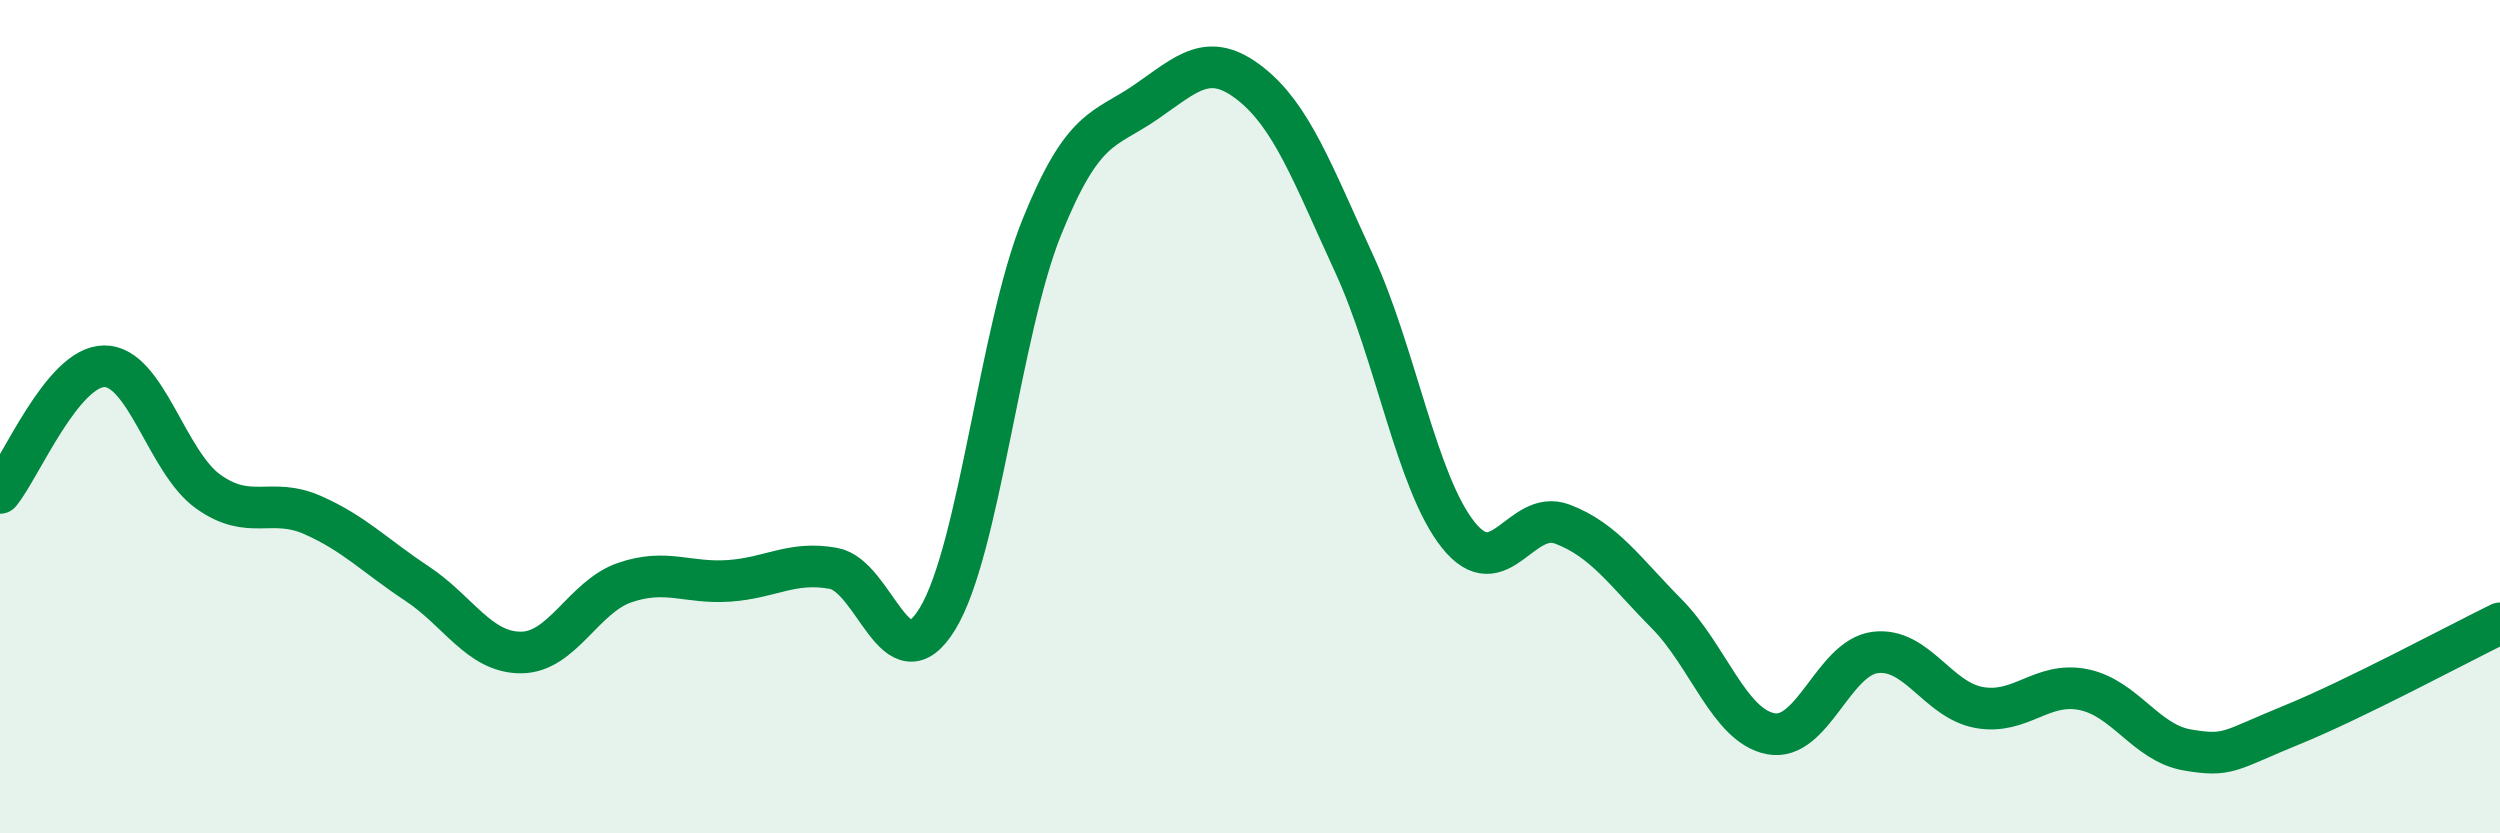 
    <svg width="60" height="20" viewBox="0 0 60 20" xmlns="http://www.w3.org/2000/svg">
      <path
        d="M 0,11.83 C 0.5,11.22 1.5,8.8 2.5,8.79 C 3.5,8.78 4,11.09 5,11.8 C 6,12.51 6.5,11.92 7.5,12.36 C 8.5,12.8 9,13.34 10,14 C 11,14.66 11.5,15.66 12.5,15.66 C 13.5,15.66 14,14.32 15,13.98 C 16,13.64 16.5,14.01 17.5,13.94 C 18.5,13.87 19,13.46 20,13.64 C 21,13.82 21.5,16.49 22.5,14.85 C 23.5,13.21 24,7.94 25,5.46 C 26,2.98 26.5,3.14 27.5,2.45 C 28.5,1.76 29,1.22 30,2 C 31,2.78 31.5,4.16 32.5,6.33 C 33.5,8.5 34,11.59 35,12.84 C 36,14.09 36.5,12.2 37.5,12.58 C 38.5,12.96 39,13.72 40,14.73 C 41,15.74 41.5,17.42 42.5,17.61 C 43.5,17.8 44,15.79 45,15.66 C 46,15.53 46.5,16.8 47.5,16.98 C 48.5,17.16 49,16.35 50,16.55 C 51,16.75 51.5,17.83 52.5,18 C 53.5,18.17 53.5,18.01 55,17.4 C 56.5,16.79 59,15.45 60,14.96L60 20L0 20Z"
        fill="#008740"
        opacity="0.1"
        stroke-linecap="round"
        stroke-linejoin="round"
      />
      <path
        d="M 0,11.83 C 0.5,11.22 1.5,8.8 2.5,8.79 C 3.5,8.78 4,11.09 5,11.8 C 6,12.51 6.5,11.92 7.5,12.36 C 8.5,12.8 9,13.34 10,14 C 11,14.66 11.5,15.66 12.5,15.66 C 13.5,15.66 14,14.32 15,13.98 C 16,13.64 16.5,14.01 17.5,13.94 C 18.5,13.87 19,13.46 20,13.64 C 21,13.82 21.5,16.49 22.5,14.85 C 23.5,13.21 24,7.94 25,5.46 C 26,2.98 26.5,3.14 27.5,2.45 C 28.5,1.76 29,1.22 30,2 C 31,2.78 31.5,4.16 32.5,6.33 C 33.5,8.5 34,11.59 35,12.84 C 36,14.09 36.5,12.2 37.5,12.58 C 38.5,12.96 39,13.72 40,14.73 C 41,15.74 41.5,17.42 42.5,17.61 C 43.5,17.8 44,15.79 45,15.66 C 46,15.53 46.5,16.8 47.5,16.98 C 48.5,17.16 49,16.35 50,16.55 C 51,16.75 51.5,17.83 52.5,18 C 53.5,18.17 53.5,18.01 55,17.4 C 56.5,16.79 59,15.45 60,14.96"
        stroke="#008740"
        stroke-width="1"
        fill="none"
        stroke-linecap="round"
        stroke-linejoin="round"
      />
    </svg>
  